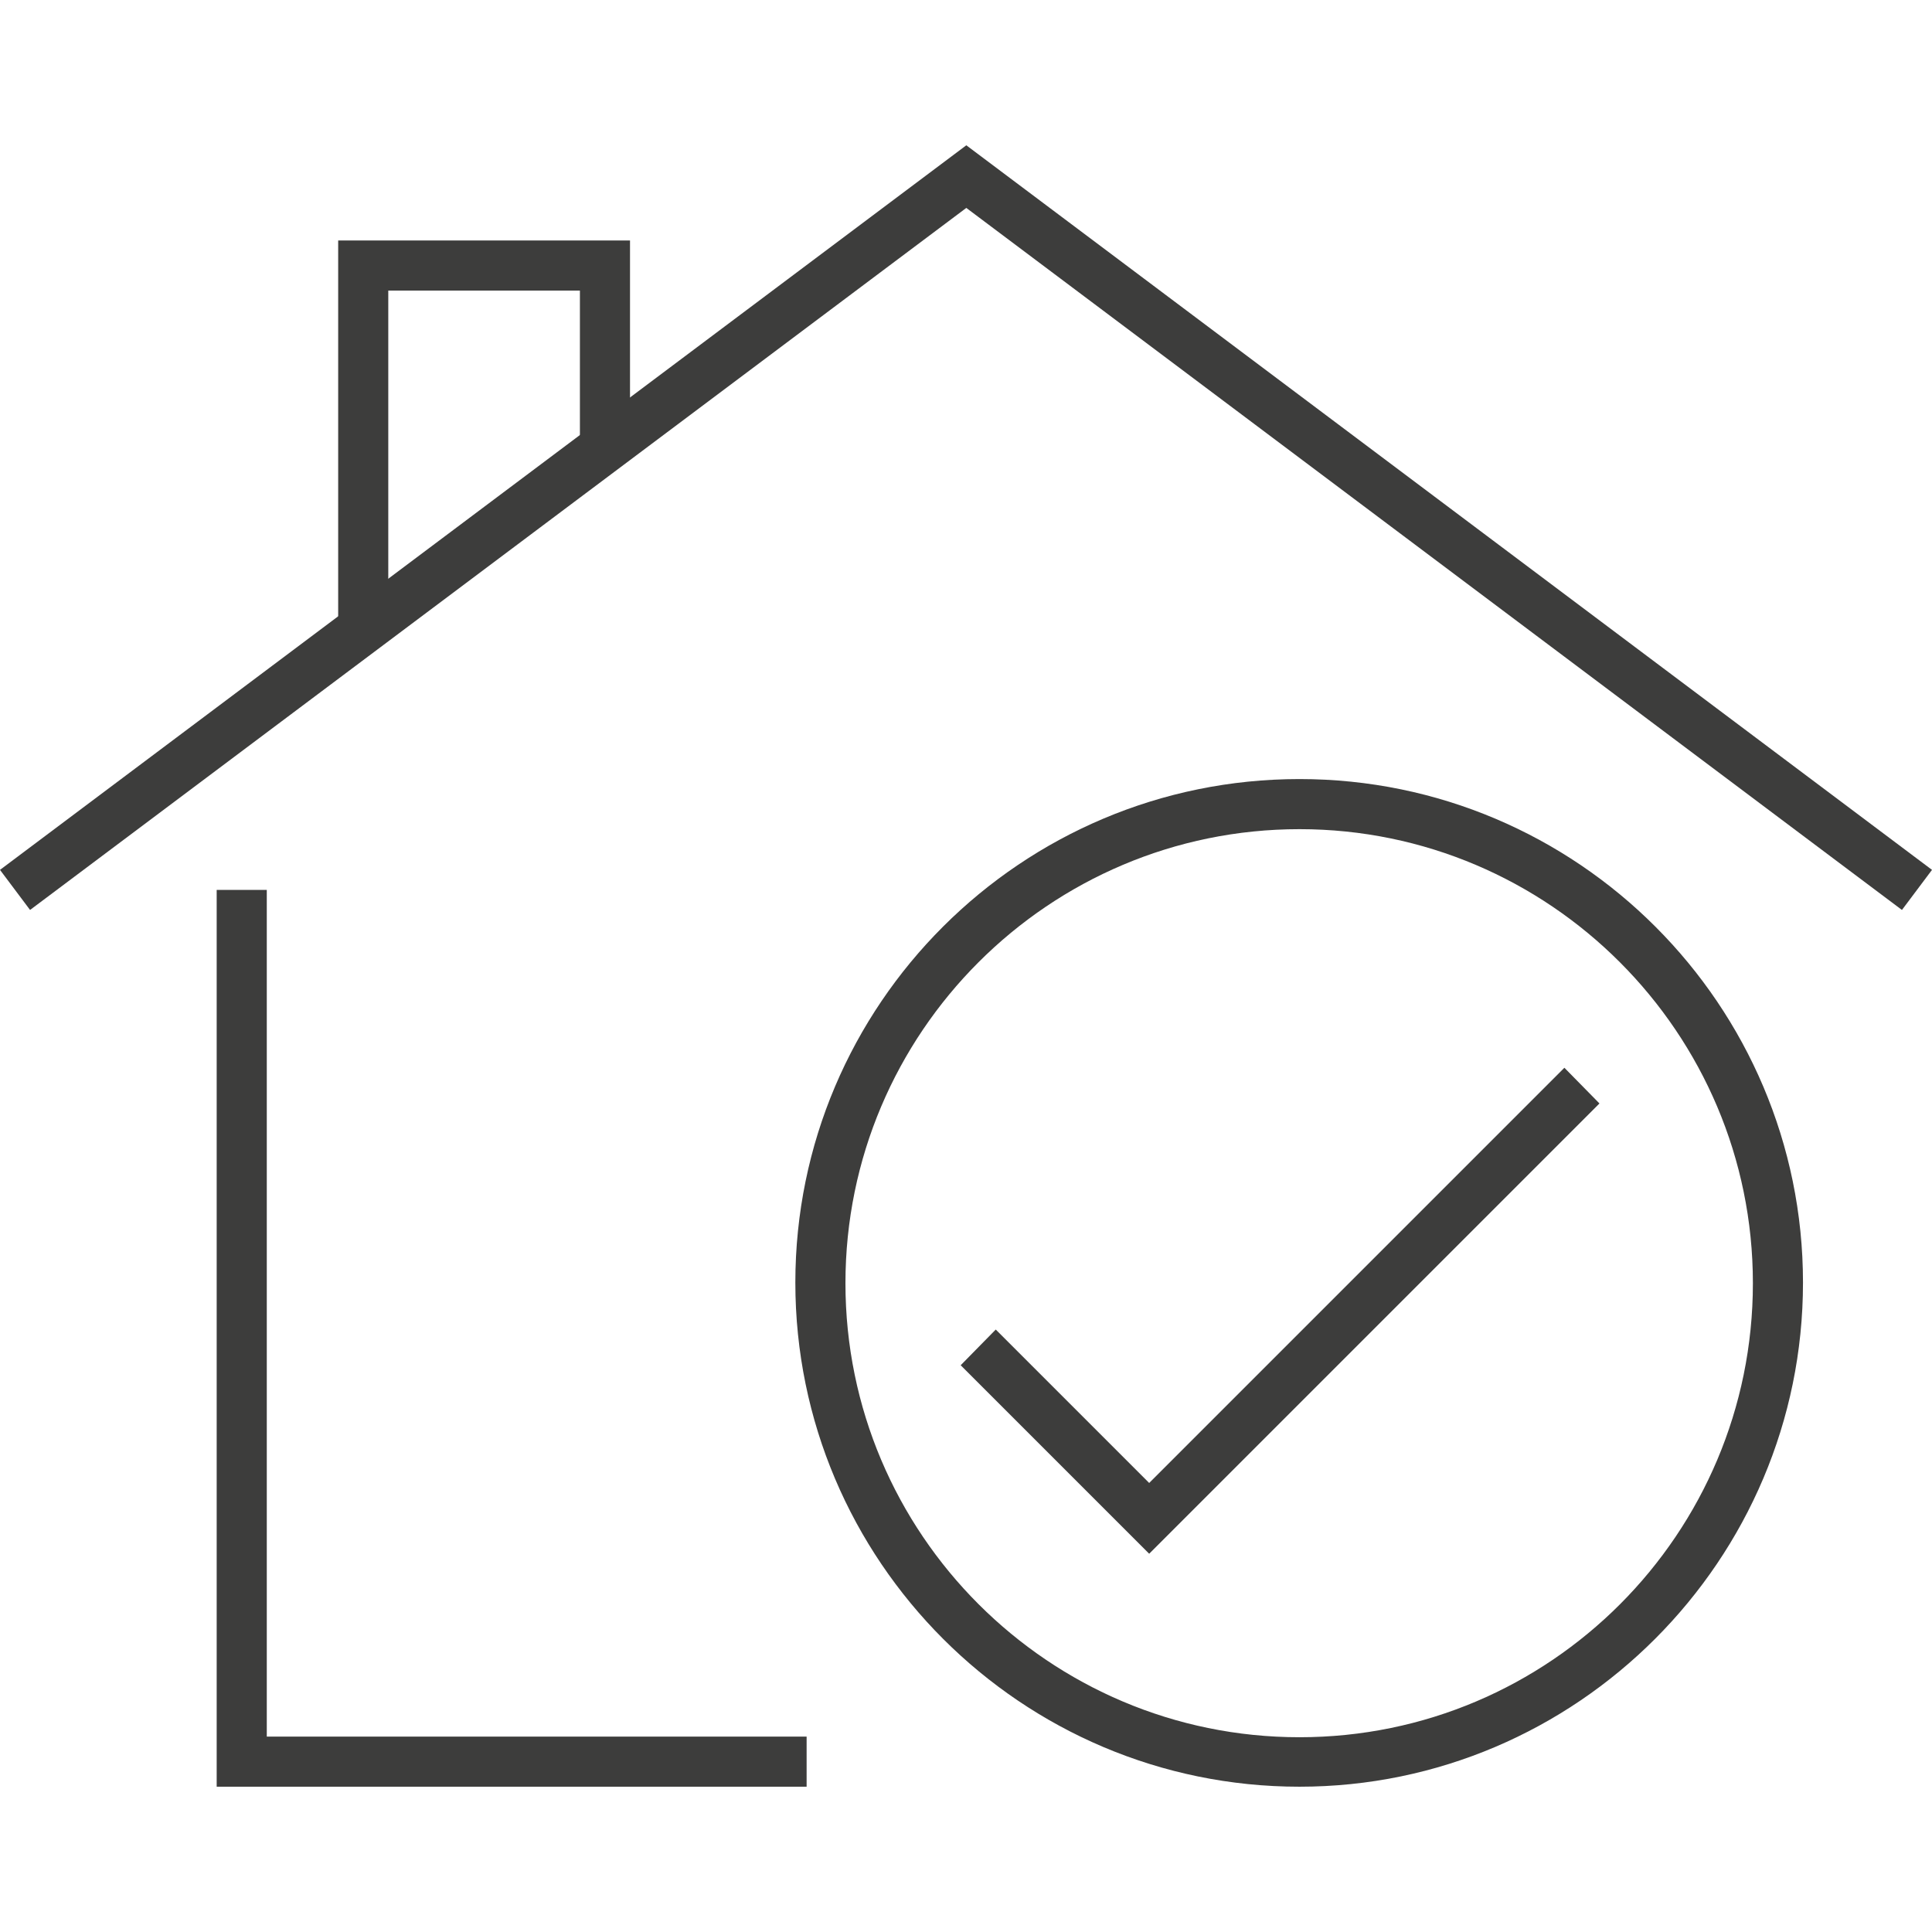 <?xml version="1.0" encoding="UTF-8"?>
<svg id="Layer_1" xmlns="http://www.w3.org/2000/svg" height="32px" width="32px" viewBox="0 0 30.85 26.21">
  <defs>
    <style>
      .cls-1 {
        fill: #3d3d3c;
      }
    </style>
  </defs>
  <polygon class="cls-1" points="12.88 26.21 3.46 26.21 3.46 11.89 4.26 11.89 4.26 25.41 12.88 25.41 12.88 26.21"/>
  <g>
    <polygon class="cls-1" points="30.37 12.21 15.43 1 .48 12.21 0 11.57 15.43 0 30.85 11.57 30.37 12.21"/>
    <polygon class="cls-1" points="6.2 7.72 5.4 7.72 5.4 1.52 10.06 1.52 10.06 4.83 9.26 4.83 9.26 2.32 6.2 2.32 6.2 7.72"/>
  </g>
  <polygon class="cls-1" points="18.35 22.49 15.34 19.48 15.9 18.91 18.35 21.36 24.98 14.73 25.54 15.3 18.35 22.49"/>
  <path class="cls-1" d="M20.75,26.21c-4.44,0-8.05-3.61-8.05-8.05s3.61-8.04,8.05-8.04,8.04,3.61,8.04,8.04-3.61,8.05-8.04,8.05ZM20.75,10.92c-4,0-7.25,3.25-7.25,7.25s3.25,7.25,7.25,7.25,7.24-3.25,7.24-7.25-3.25-7.25-7.24-7.25Z"/>
</svg>